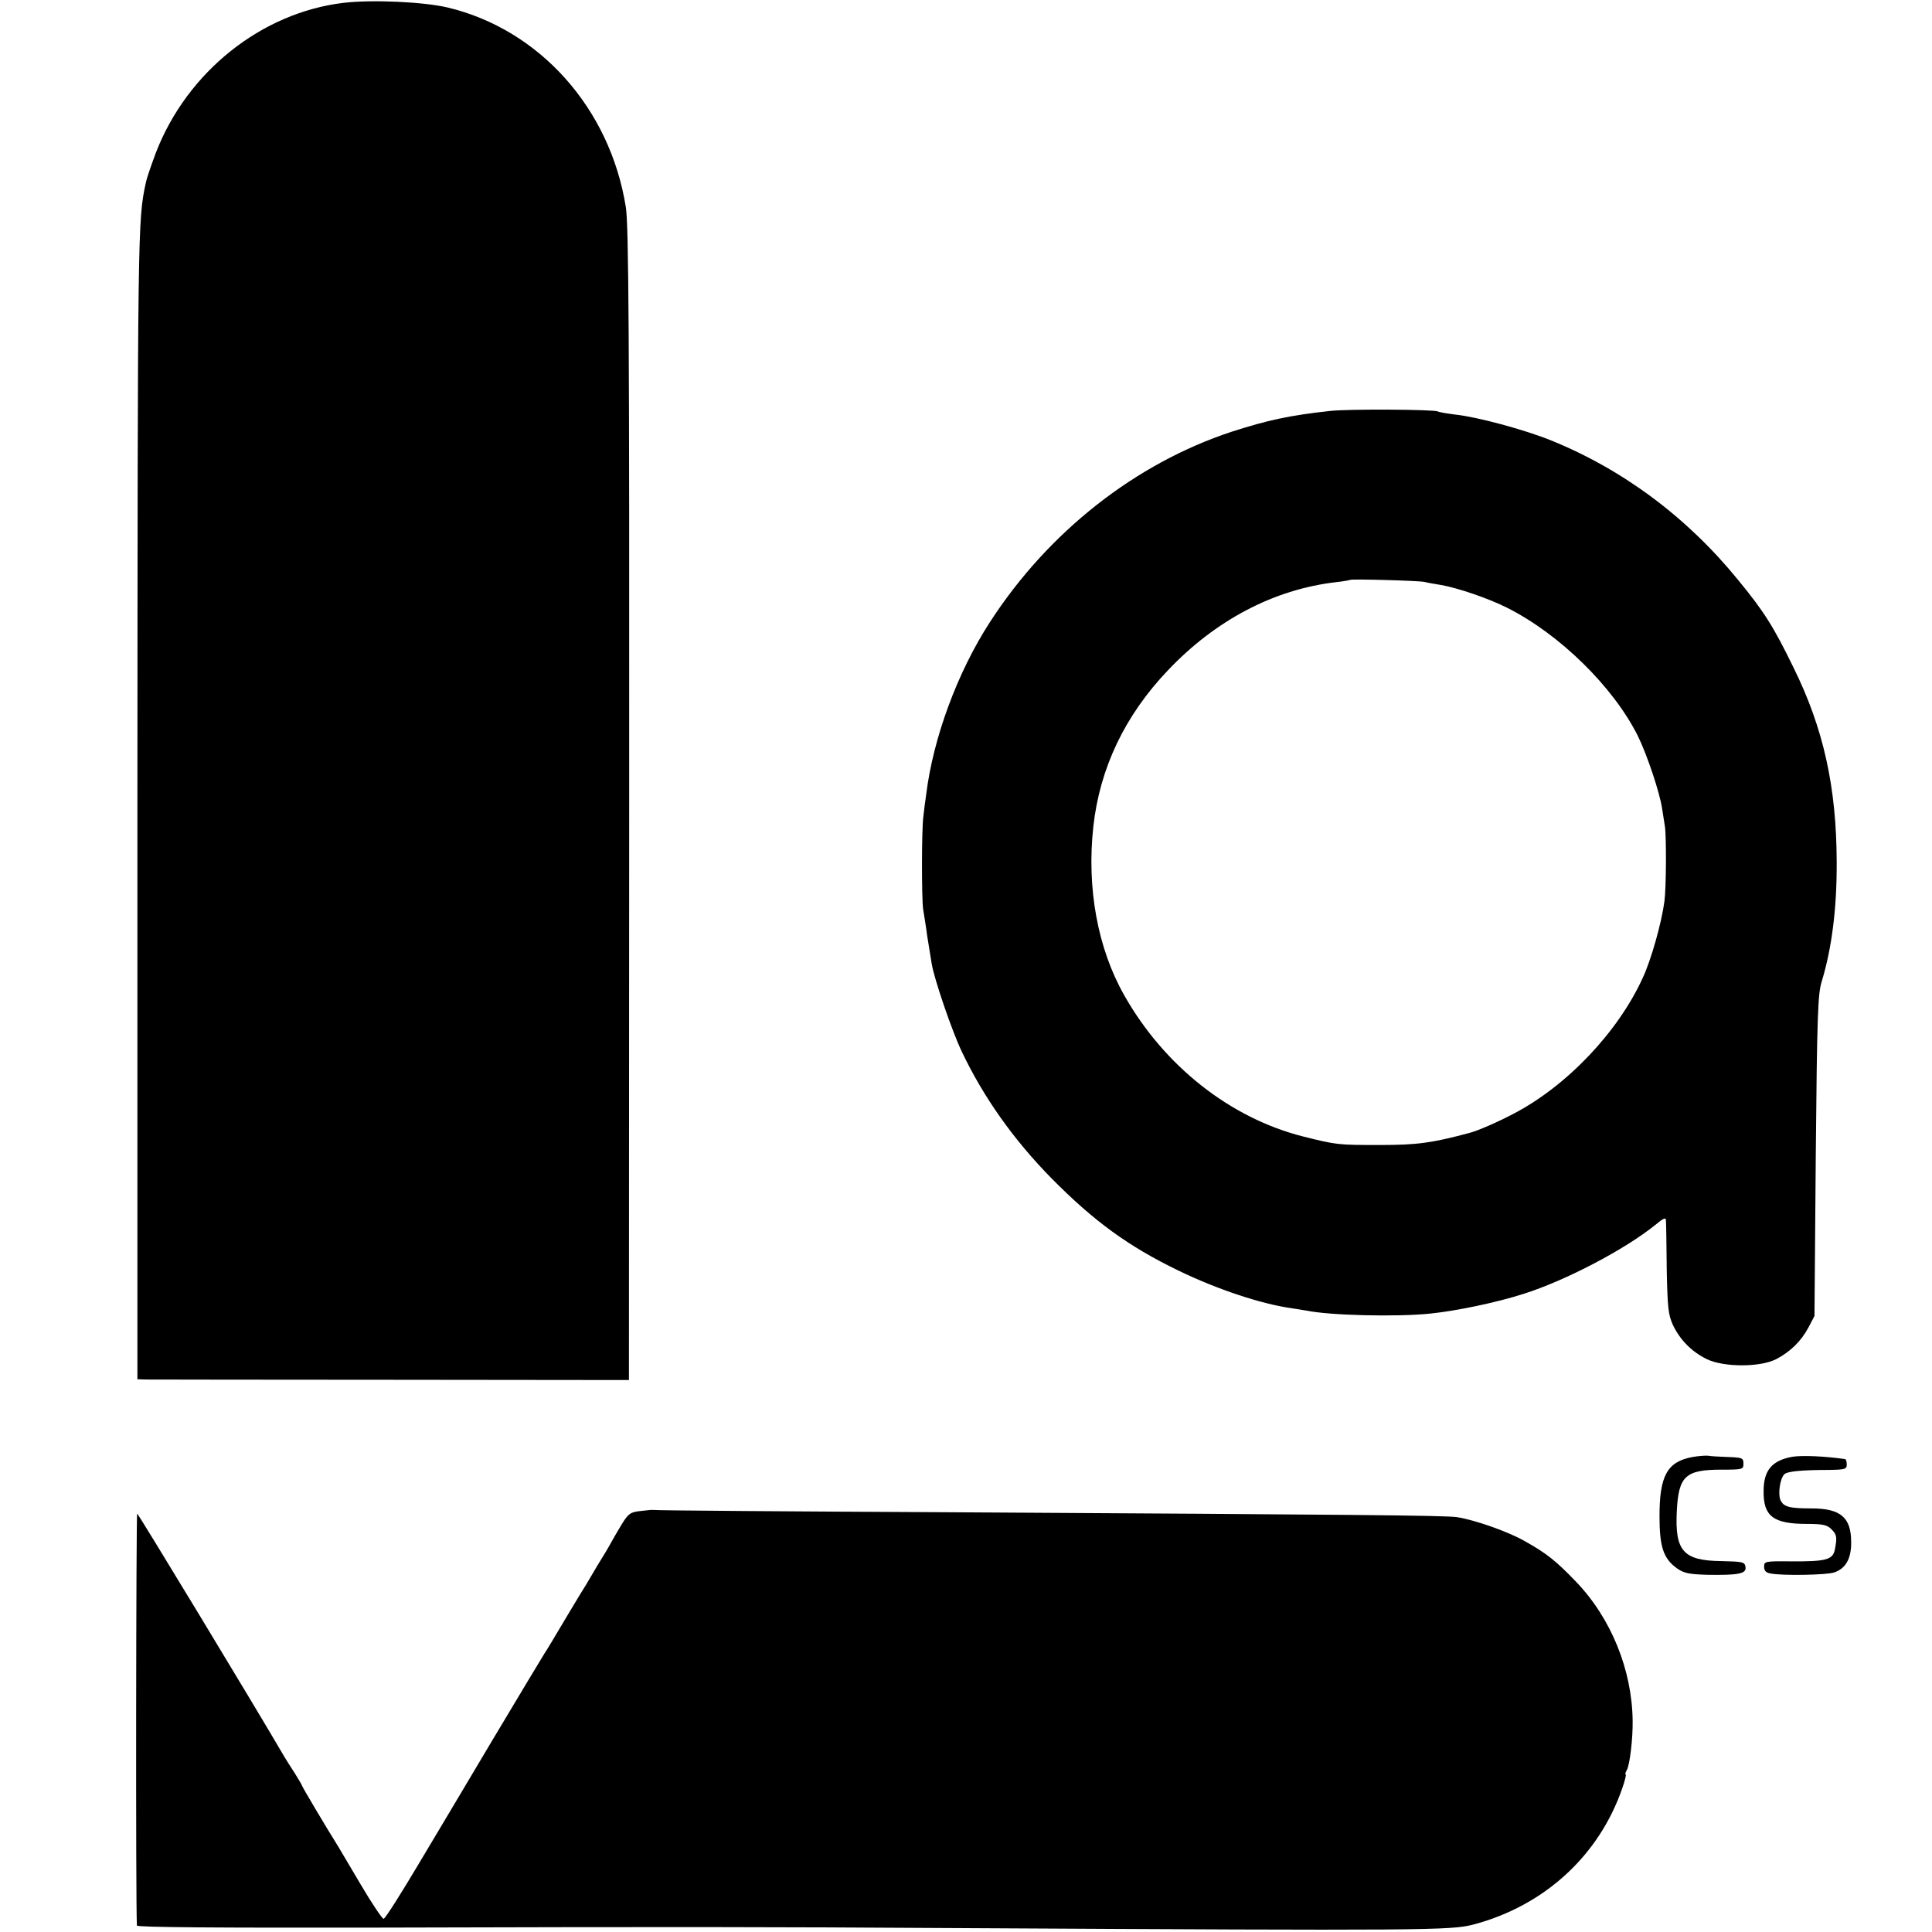 <?xml version="1.0" standalone="no"?>
<!DOCTYPE svg PUBLIC "-//W3C//DTD SVG 20010904//EN"
 "http://www.w3.org/TR/2001/REC-SVG-20010904/DTD/svg10.dtd">
<svg version="1.0" xmlns="http://www.w3.org/2000/svg"
 width="748pt" height="748pt" viewBox="0 0 748 748"
 preserveAspectRatio="xMidYMid meet">
<g transform="translate(0,748) scale(0.1,-0.1)"
fill="#000000" stroke="none">
<path d="M1330 7469 c-318 -38 -605 -267 -726 -579 -18 -48 -36 -100 -39 -116
-32 -146 -32 -167 -33 -2406 l0 -2228 32 -1 c17 0 445 -1 951 -1 l920 -1 1
2228 c1 1830 -2 2244 -13 2313 -61 383 -334 688 -690 773 -93 22 -293 31 -403
18z"/>
<path d="M5150 5889 c-157 -17 -243 -36 -380 -80 -374 -123 -711 -388 -937
-737 -126 -194 -220 -449 -247 -667 -4 -27 -9 -66 -11 -85 -7 -49 -7 -318 -1
-360 3 -19 11 -66 16 -105 6 -38 14 -86 17 -105 9 -58 78 -260 116 -340 85
-179 201 -342 347 -491 165 -167 298 -264 492 -358 153 -74 323 -130 439 -146
19 -3 44 -7 56 -9 91 -19 347 -25 478 -12 106 11 259 43 365 77 163 52 390
171 508 266 35 29 42 31 42 16 1 -10 2 -94 3 -188 3 -149 6 -175 24 -215 28
-58 72 -103 131 -132 66 -32 207 -32 269 0 55 29 96 69 125 123 l23 44 5 620
c5 546 8 627 23 675 39 128 59 283 58 464 -1 289 -51 516 -167 751 -77 158
-113 216 -215 340 -197 242 -445 427 -724 540 -104 42 -286 91 -371 100 -32 4
-62 9 -67 12 -14 8 -346 10 -417 2z m365 -662 c11 -3 40 -8 65 -12 63 -11 184
-52 255 -88 203 -102 411 -306 506 -496 36 -73 85 -220 94 -281 4 -25 9 -56
11 -70 6 -41 5 -242 -2 -290 -11 -83 -51 -225 -83 -294 -95 -210 -294 -420
-501 -528 -61 -32 -136 -65 -170 -74 -145 -39 -203 -47 -345 -47 -164 0 -169
0 -300 33 -281 71 -537 272 -692 546 -104 183 -146 417 -120 654 25 226 122
430 289 605 184 194 410 313 650 341 29 3 54 8 56 9 5 4 265 -3 287 -8z"/>
<path d="M6553 1839 c-98 -18 -128 -72 -128 -229 0 -119 15 -165 69 -203 26
-18 46 -22 116 -24 121 -2 152 4 148 30 -3 20 -10 21 -95 23 -146 2 -179 39
-171 194 7 135 33 160 173 160 82 0 85 1 85 23 0 22 -4 24 -60 26 -33 1 -67 3
-77 5 -10 1 -37 -1 -60 -5z"/>
<path d="M6940 1840 c-79 -14 -112 -52 -112 -133 -1 -97 37 -127 167 -127 62
0 79 -4 95 -20 22 -22 23 -31 14 -79 -8 -40 -34 -47 -171 -46 -100 1 -103 0
-103 -21 0 -15 7 -23 25 -26 46 -9 217 -6 246 4 45 15 67 54 66 118 0 95 -41
130 -154 130 -86 0 -108 6 -120 33 -10 24 -1 83 15 99 11 11 63 17 175 17 60
1 67 3 67 21 0 11 -3 21 -7 21 -77 11 -164 15 -203 9z"/>
<path d="M2481 1630 c-40 -4 -48 -10 -73 -50 -15 -25 -32 -54 -38 -65 -6 -11
-21 -38 -35 -60 -14 -22 -34 -56 -45 -75 -11 -19 -30 -51 -43 -71 -12 -20 -46
-76 -75 -125 -29 -49 -57 -96 -63 -104 -19 -31 -92 -152 -206 -343 -65 -109
-127 -213 -138 -232 -11 -18 -76 -128 -145 -243 -69 -116 -129 -211 -135 -211
-5 0 -45 59 -88 132 -43 73 -82 139 -87 147 -46 73 -140 232 -140 235 0 2 -12
23 -27 47 -16 24 -33 52 -40 63 -122 209 -568 945 -572 945 -4 0 -6 -1508 -1
-1595 0 -7 315 -9 928 -8 1164 3 1458 3 2272 -2 1793 -10 1887 -9 1975 14 275
73 486 267 576 528 10 29 16 53 13 53 -3 0 -1 8 5 18 11 21 23 120 22 189 -2
198 -84 399 -220 540 -77 80 -113 109 -199 157 -63 36 -191 81 -260 92 -44 7
-399 10 -1947 19 -637 3 -1162 7 -1165 9 -3 1 -25 -1 -49 -4z"/>
</g>
</svg>

